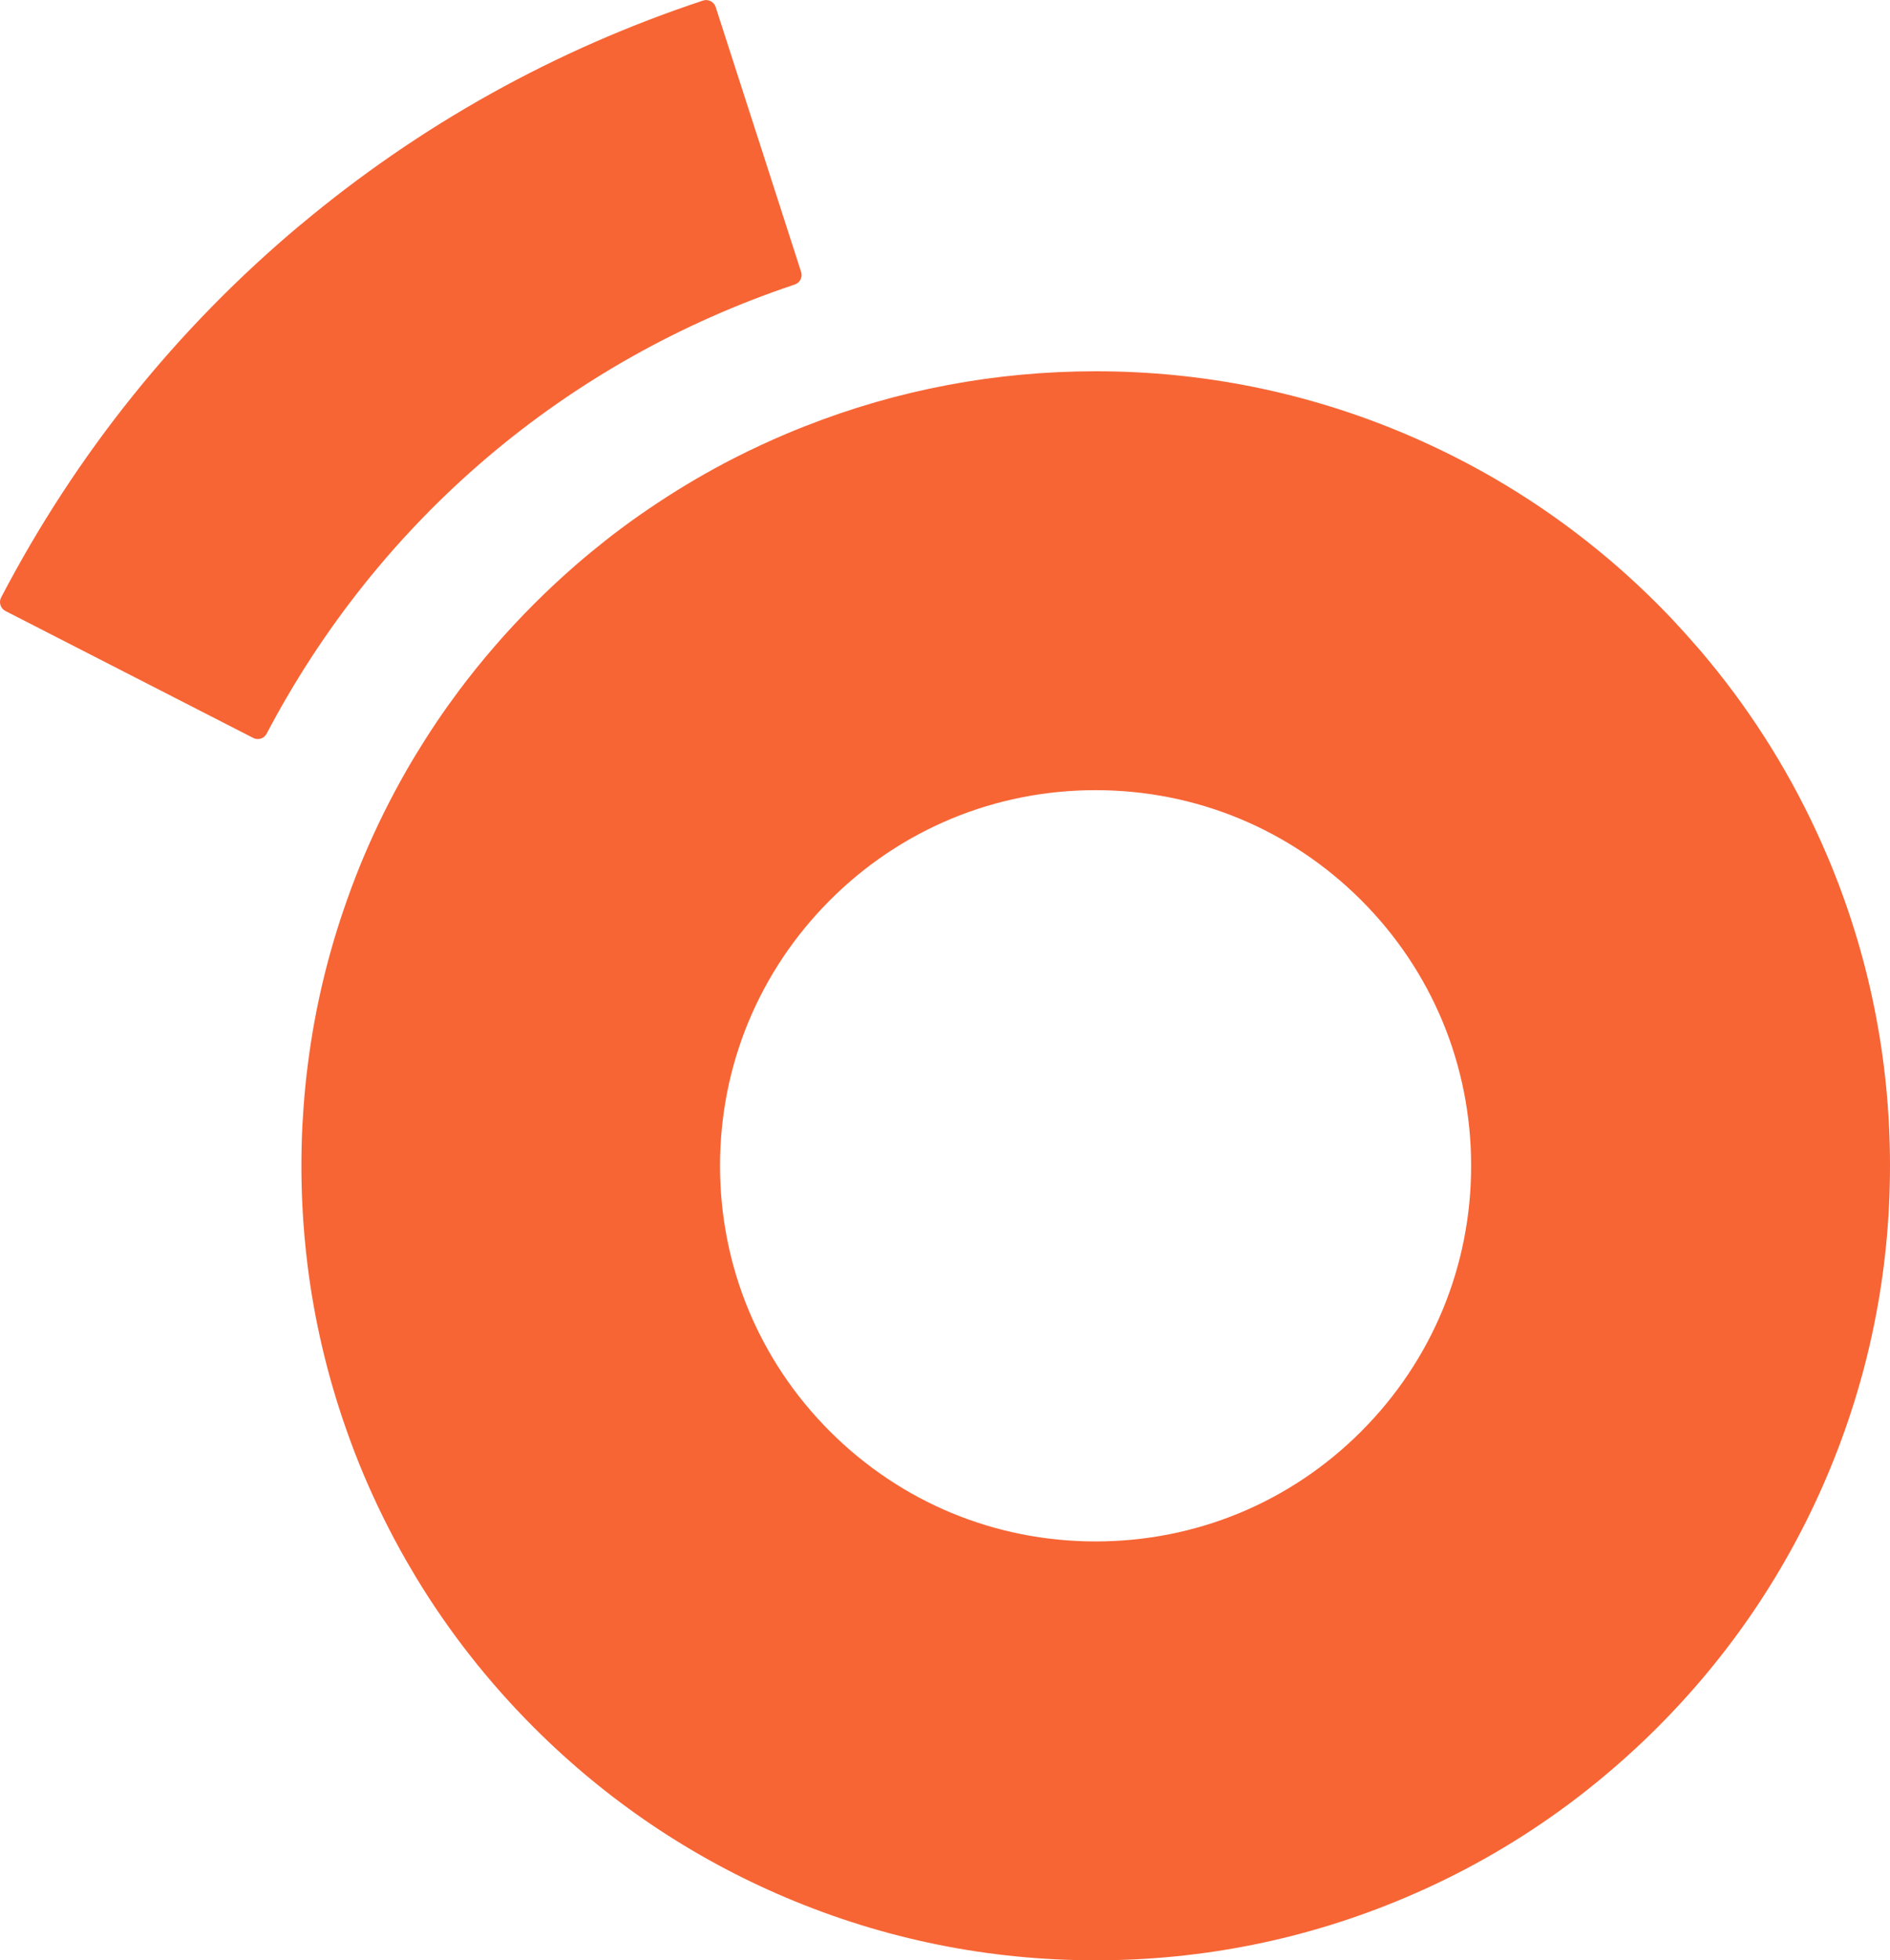 <svg xmlns="http://www.w3.org/2000/svg" id="Capa_2" viewBox="0 0 234.27 242.93"><defs><style>      .cls-1 {        fill: #f76535;      }    </style></defs><g id="Capa_1-2" data-name="Capa_1"><g><path class="cls-1" d="M37.24,27.86C21.92,40.69,9.45,56.22.14,74.04c-.32.61-.08,1.36.54,1.68l14.7,7.53,1.27.65,14.74,7.55c.61.31,1.35.07,1.66-.53,13.92-26.48,37.09-46.18,65.46-55.66.65-.22,1-.91.79-1.56l-5.08-15.76-.44-1.35-5.07-15.72c-.21-.65-.92-1.02-1.57-.8-18.35,6.08-35.13,15.43-49.9,27.8Z"></path><path class="cls-1" d="M226.52,106.14c-3.52-8.32-8.12-16.04-13.72-23.05-.04-.05-.07-.09-.11-.14-.05-.07-.11-.13-.16-.19-.44-.55-.89-1.1-1.35-1.64-.14-.16-.27-.32-.41-.49-.42-.49-.85-.98-1.28-1.46-.16-.18-.32-.36-.48-.54-.43-.48-.86-.95-1.3-1.42-.16-.17-.32-.34-.47-.51-.59-.62-1.19-1.24-1.8-1.85-1.69-1.69-3.44-3.32-5.24-4.88-.72-.62-1.44-1.23-2.17-1.82-7.23-5.91-15.23-10.73-23.88-14.39-12.15-5.14-25.05-7.75-38.33-7.75-12.45,0-24.57,2.29-36.04,6.81-.77.3-1.53.61-2.29.93-2.2.93-4.36,1.94-6.47,3.01-3.24,1.66-6.38,3.49-9.4,5.49-1.58,1.04-3.13,2.12-4.64,3.25-.63.47-1.26.95-1.88,1.44-1.24.98-2.46,1.98-3.66,3.02-1.8,1.56-3.54,3.18-5.24,4.88-3.39,3.39-6.5,6.99-9.34,10.78-.94,1.26-1.86,2.55-2.74,3.86-.44.65-.87,1.31-1.3,1.98-.85,1.33-1.67,2.68-2.45,4.04-1.96,3.42-3.72,6.97-5.27,10.63-.32.76-.63,1.52-.93,2.29-.41,1.03-.79,2.07-1.16,3.12-2.34,6.58-3.96,13.35-4.84,20.26-.12.92-.23,1.85-.32,2.78-.16,1.63-.28,3.27-.37,4.92-.08,1.65-.12,3.3-.12,4.96h0c0,1.66.04,3.31.12,4.96.12,2.47.34,4.93.64,7.37.86,6.89,2.45,13.65,4.75,20.21.68,1.95,1.42,3.88,2.23,5.8,1.55,3.66,3.31,7.21,5.27,10.63.39.68.79,1.36,1.2,2.04,4.08,6.74,8.97,12.97,14.62,18.62,9.04,9.04,19.56,16.13,31.29,21.09,12.15,5.14,25.05,7.75,38.33,7.75s26.18-2.61,38.33-7.75c6.8-2.87,13.19-6.47,19.12-10.74.96-.69,1.9-1.39,2.83-2.12.27-.21.53-.42.8-.63.78-.62,1.55-1.25,2.32-1.9,1.54-1.3,3.04-2.64,4.51-4.04.58-.55,1.15-1.11,1.71-1.67,9.04-9.04,16.13-19.56,21.09-31.29,5.14-12.15,7.75-25.05,7.75-38.33s-2.61-26.18-7.75-38.33ZM135.8,97.92c12.43,0,24.12,4.84,32.92,13.63,8.79,8.79,13.63,20.48,13.63,32.92s-4.84,24.12-13.63,32.92-20.48,13.63-32.92,13.63-24.12-4.84-32.92-13.63c-8.79-8.79-13.63-20.48-13.63-32.92s4.84-24.12,13.63-32.92c8.79-8.79,20.48-13.63,32.92-13.63Z"></path></g></g></svg>